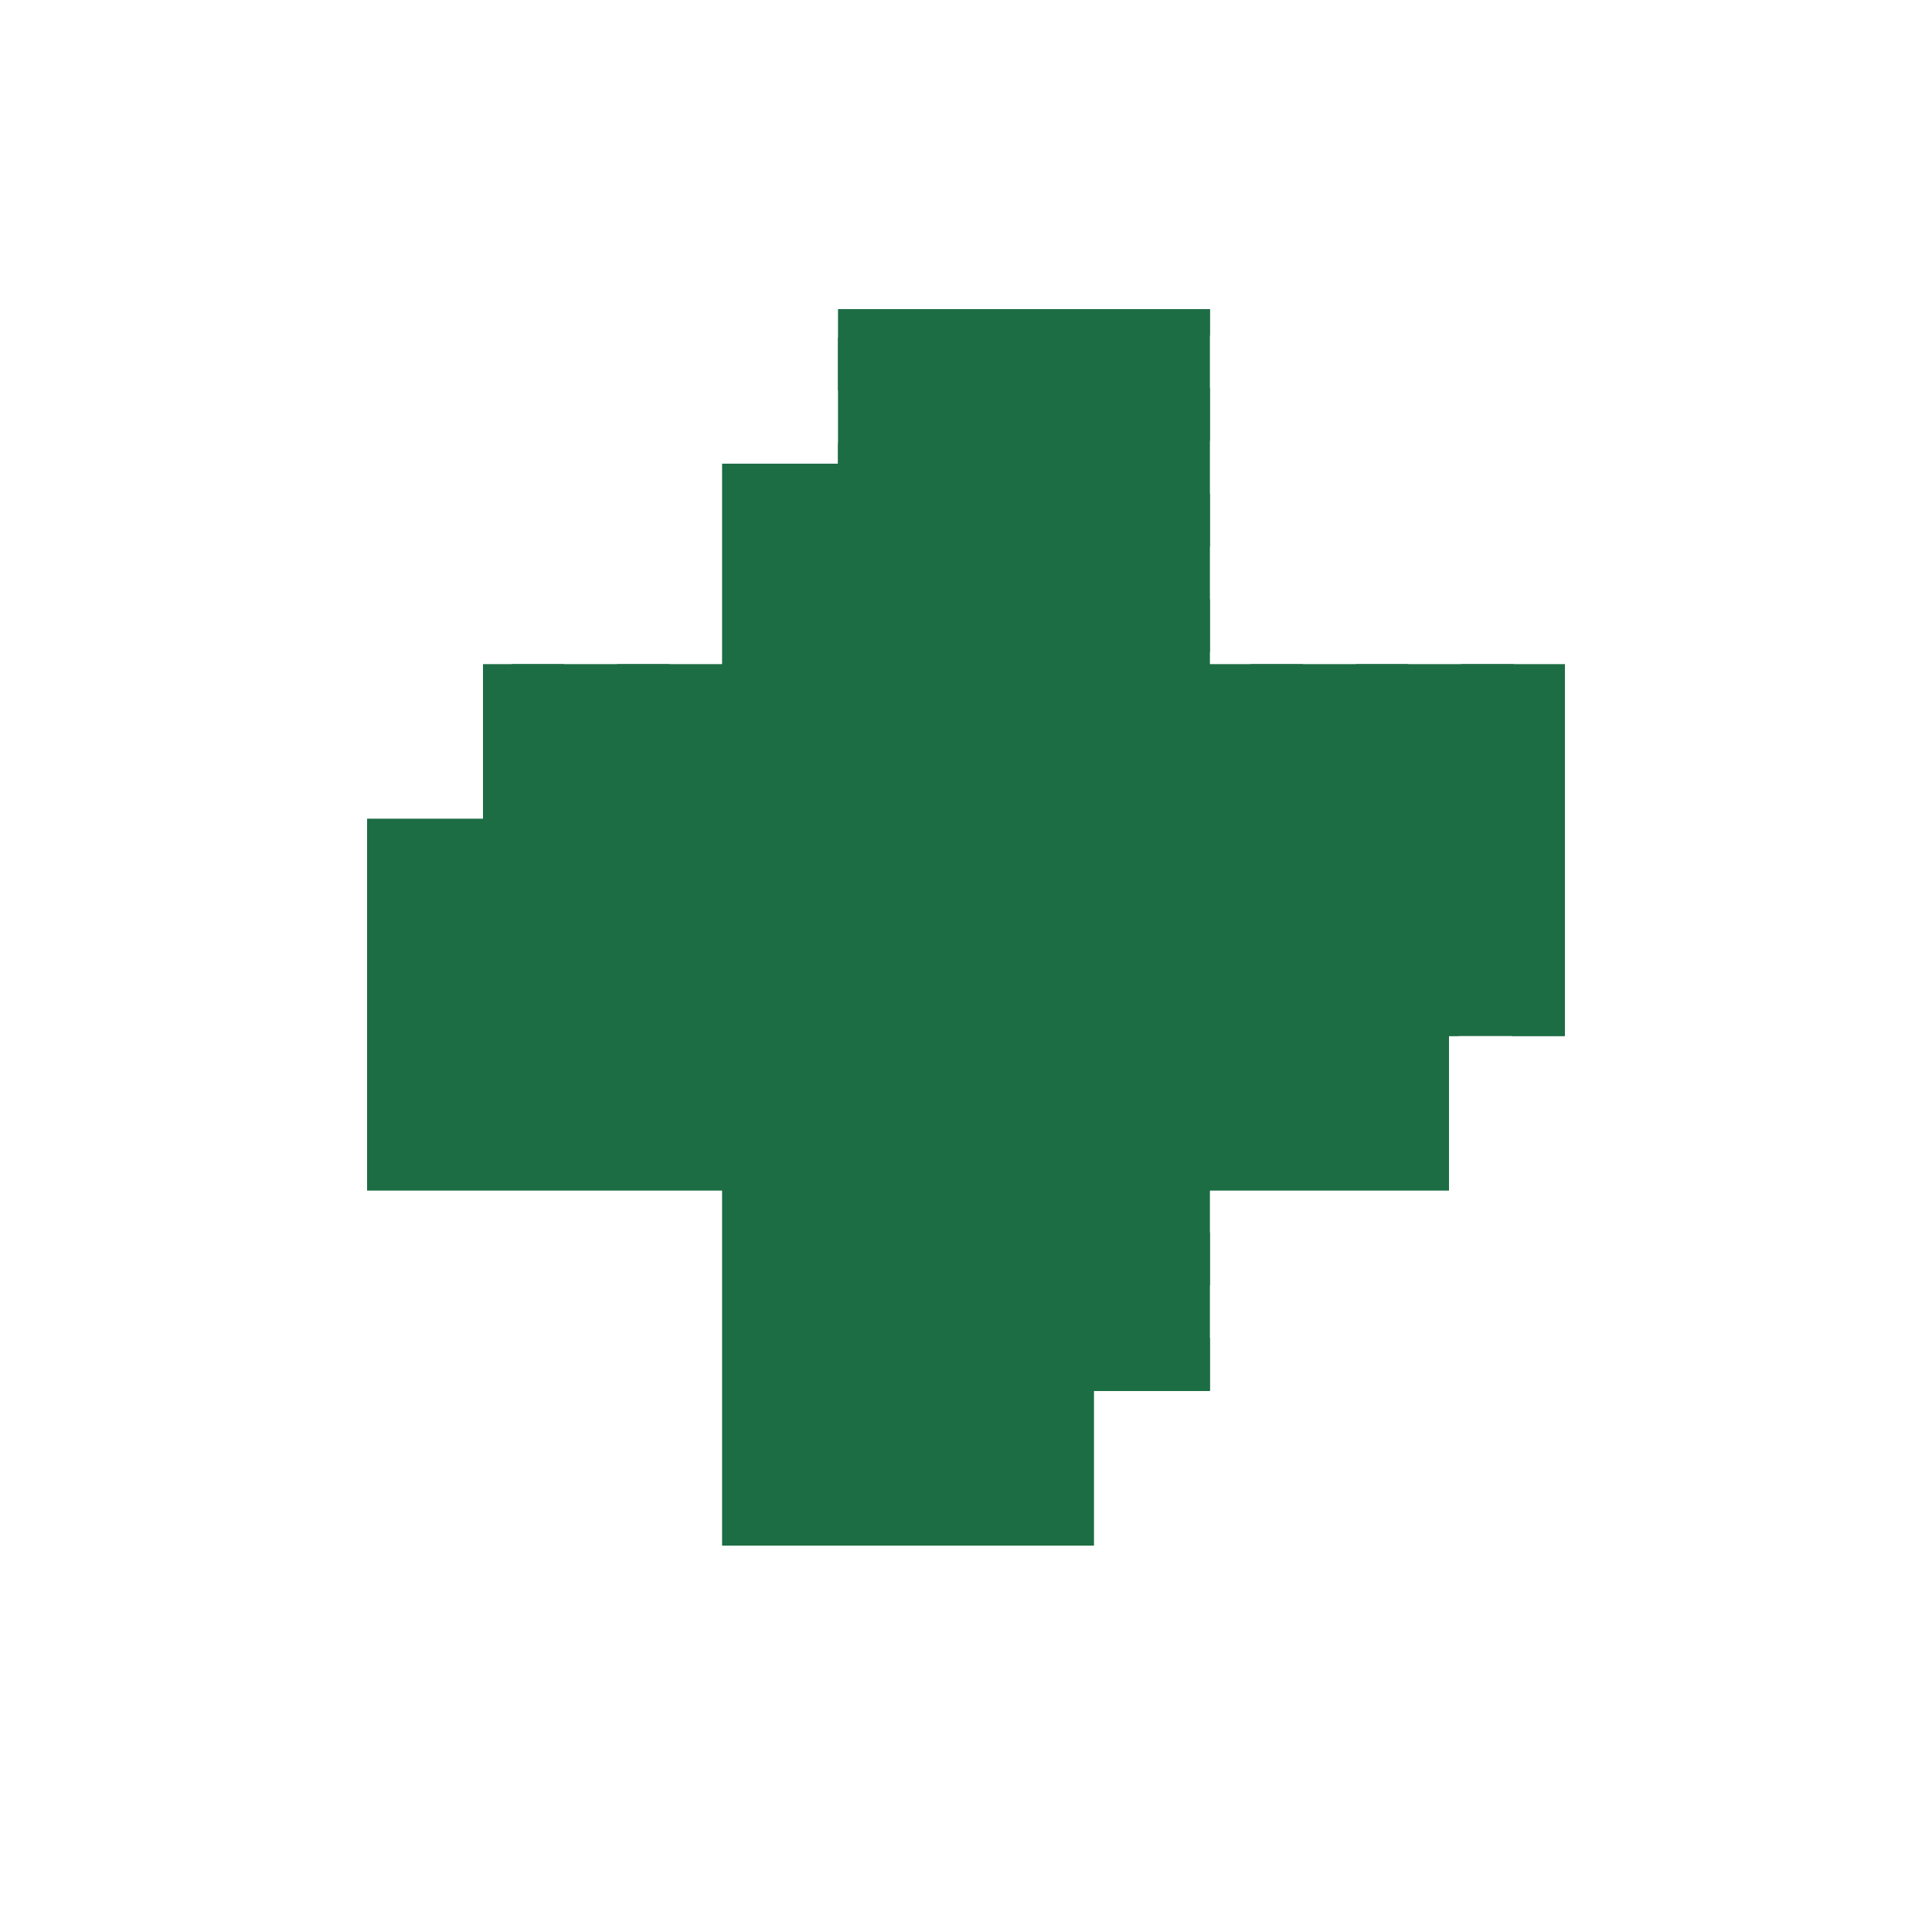 <svg width="40" height="40" viewBox="0 0 40 40" fill="none" xmlns="http://www.w3.org/2000/svg">
<path d="M22.65 9.6H14.95V16.95H7.6V24.65H14.95V32H22.65V24.65H30V16.95H22.65V9.6Z" fill="#1C6D43"/>
<path d="M17.35 6.4H25.05V28.8H17.35V6.4Z" fill="#1C6D43"/>
<path d="M10 21.45V13.75H32.4V21.45H10Z" fill="#1C6D43"/>
<path d="M32.4 21.44V20.347L31.297 21.45H32.389L32.4 21.44Z" fill="#1C6D43"/>
<path d="M25.05 28.79V27.697L23.947 28.8H25.039L25.05 28.79Z" fill="#1C6D43"/>
<path d="M22.854 28.8L25.05 26.605V25.512L21.762 28.8H22.854Z" fill="#1C6D43"/>
<path d="M20.67 28.8L25.05 24.42V23.328L19.577 28.8H20.67Z" fill="#1C6D43"/>
<path d="M18.485 28.8L25.05 22.235V21.45H25.835L32.4 14.886V13.793L17.393 28.8H18.485Z" fill="#1C6D43"/>
<path d="M17.35 27.751L31.35 13.75H30.258L17.35 26.658V27.751Z" fill="#1C6D43"/>
<path d="M17.35 25.566L29.166 13.75H28.073L17.35 24.474V25.566Z" fill="#1C6D43"/>
<path d="M17.35 23.381L26.981 13.75H25.889L17.35 22.289V23.381Z" fill="#1C6D43"/>
<path d="M17.096 21.45L25.05 13.497V12.404L16.004 21.45H17.096Z" fill="#1C6D43"/>
<path d="M14.911 21.45L25.05 11.312V10.22L13.819 21.45H14.911Z" fill="#1C6D43"/>
<path d="M12.727 21.45L25.05 9.127V8.035L11.634 21.45H12.727Z" fill="#1C6D43"/>
<path d="M10.542 21.45L25.05 6.942V6.4H24.5L17.35 13.55V13.75H17.15L10 20.9V21.45H10.542Z" fill="#1C6D43"/>
<path d="M10 19.808L16.057 13.75H14.965L10 18.715V19.808Z" fill="#1C6D43"/>
<path d="M10 17.623L13.873 13.75H12.78L10 16.531V17.623Z" fill="#1C6D43"/>
<path d="M10 15.438L11.688 13.75H10.595L10 14.346V15.438Z" fill="#1C6D43"/>
<path d="M17.35 6.996V8.088L19.038 6.4H17.945L17.35 6.996Z" fill="#1C6D43"/>
<path d="M20.13 6.4L17.35 9.181V10.273L21.223 6.4H20.13Z" fill="#1C6D43"/>
<path d="M22.315 6.4L17.35 11.365V12.458L23.407 6.4H22.315Z" fill="#1C6D43"/>
<path d="M32.4 15.978L26.927 21.45H28.02L32.4 17.07V15.978Z" fill="#1C6D43"/>
<path d="M32.4 18.163L29.112 21.45H30.204L32.4 19.255V18.163Z" fill="#1C6D43"/>
</svg>
